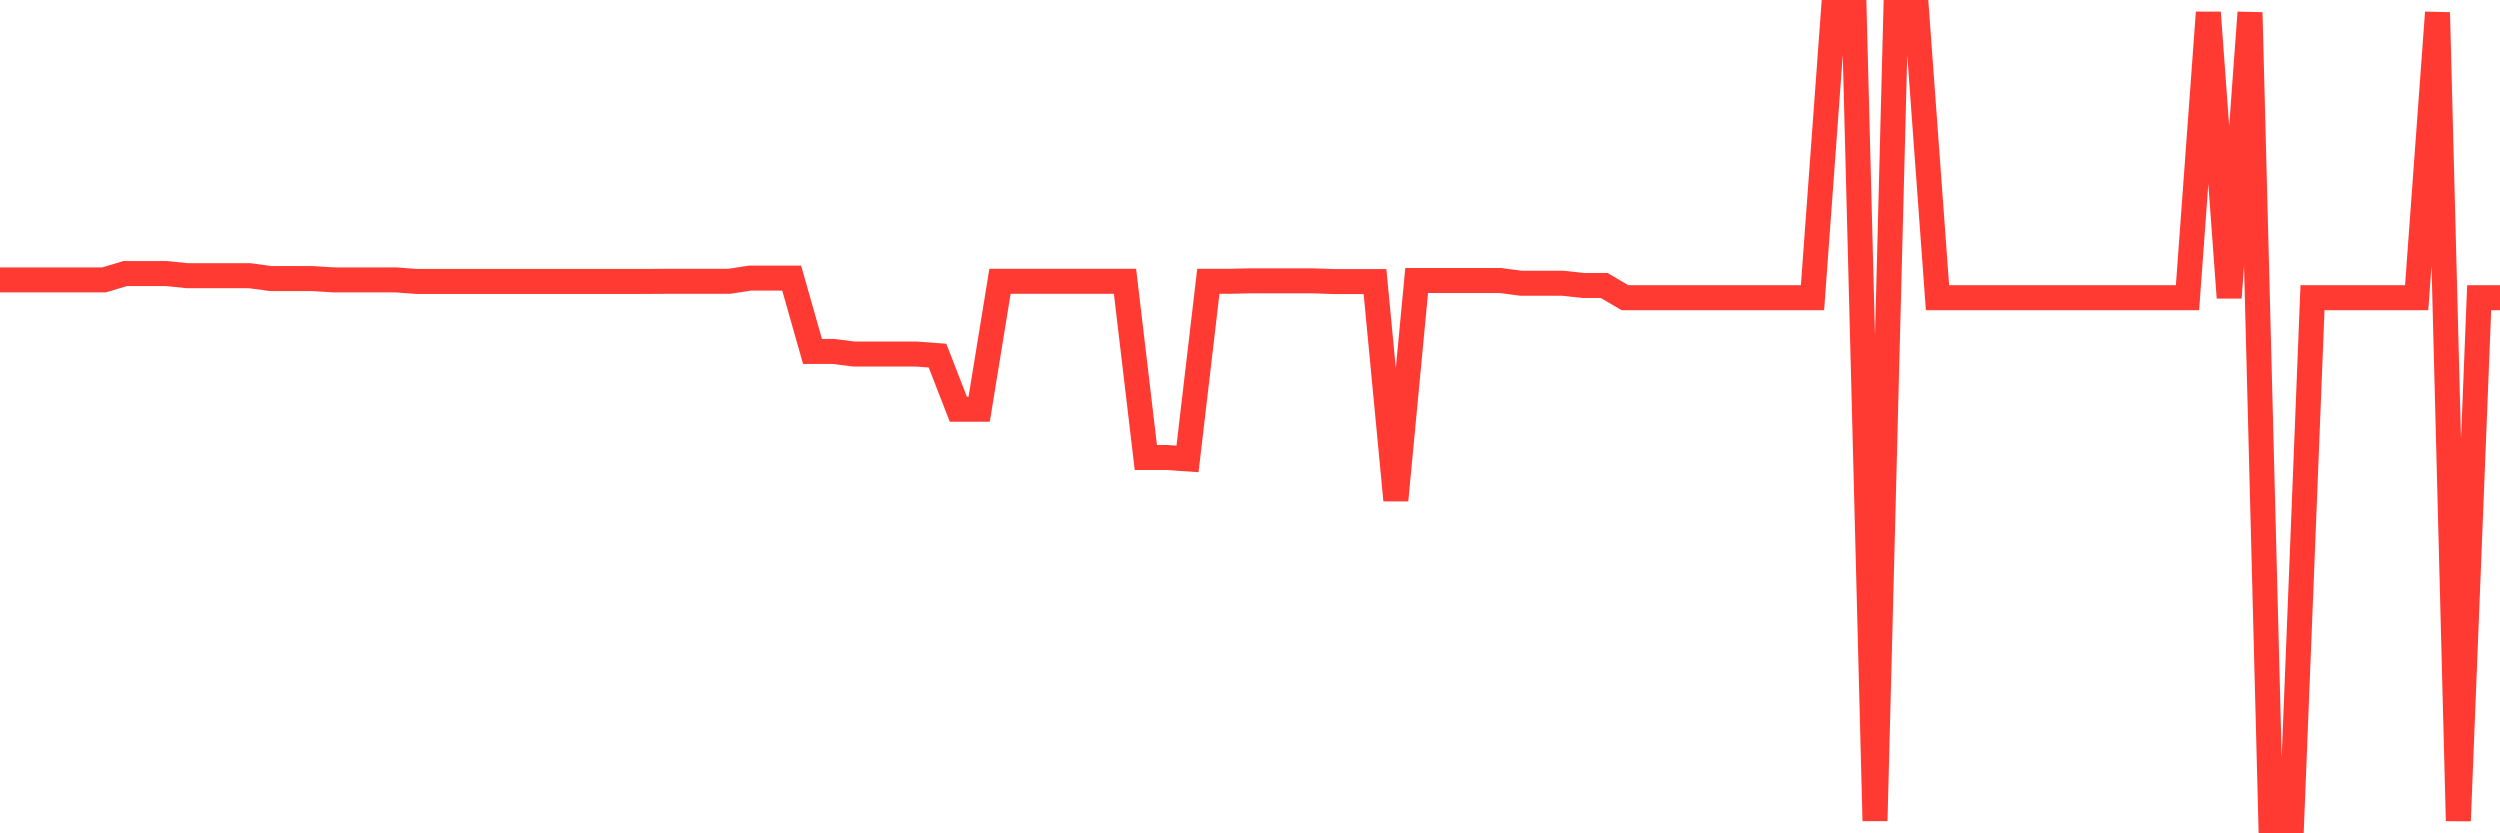 <svg
  xmlns="http://www.w3.org/2000/svg"
  xmlns:xlink="http://www.w3.org/1999/xlink"
  width="120"
  height="40"
  viewBox="0 0 120 40"
  preserveAspectRatio="none"
>
  <polyline
    points="0,13.434 1,13.434 2,13.434 3,13.434 4,13.434 5,13.434 6,13.132 7,13.132 8,13.132 9,13.235 10,13.235 11,13.235 12,13.235 13,13.372 14,13.372 15,13.372 16,13.434 17,13.434 18,13.434 19,13.434 20,13.509 21,13.509 22,13.509 23,13.509 24,13.509 25,13.509 26,13.509 27,13.509 28,13.509 29,13.509 30,13.509 31,13.509 32,13.503 33,13.503 34,13.503 35,13.503 36,13.349 37,13.349 38,13.349 39,16.87 40,16.87 41,16.995 42,16.995 43,16.995 44,16.995 45,17.07 46,19.643 47,19.643 48,13.503 49,13.503 50,13.503 51,13.503 52,13.503 53,13.503 54,13.503 55,21.96 56,21.96 57,22.029 58,13.503 59,13.503 60,13.48 61,13.48 62,13.48 63,13.48 64,13.514 65,13.514 66,13.514 67,24.009 68,13.463 69,13.463 70,13.463 71,13.463 72,13.463 73,13.594 74,13.594 75,13.594 76,13.703 77,13.703 78,14.29 79,14.29 80,14.29 81,14.29 82,14.29 83,14.29 84,14.29 85,14.29 86,14.29 87,14.29 88,0.6 89,0.6 90,39.4 91,0.6 92,0.6 93,14.29 94,14.29 95,14.29 96,14.29 97,14.29 98,14.29 99,14.29 100,14.29 101,14.29 102,14.29 103,14.29 104,14.29 105,14.29 106,0.6 107,14.29 108,0.6 109,39.4 110,39.4 111,14.29 112,14.29 113,14.29 114,14.29 115,14.29 116,14.29 117,0.6 118,39.4 119,14.29 120,14.29"
    fill="none"
    stroke="#ff3a33"
    stroke-width="1.2"
  >
  </polyline>
</svg>